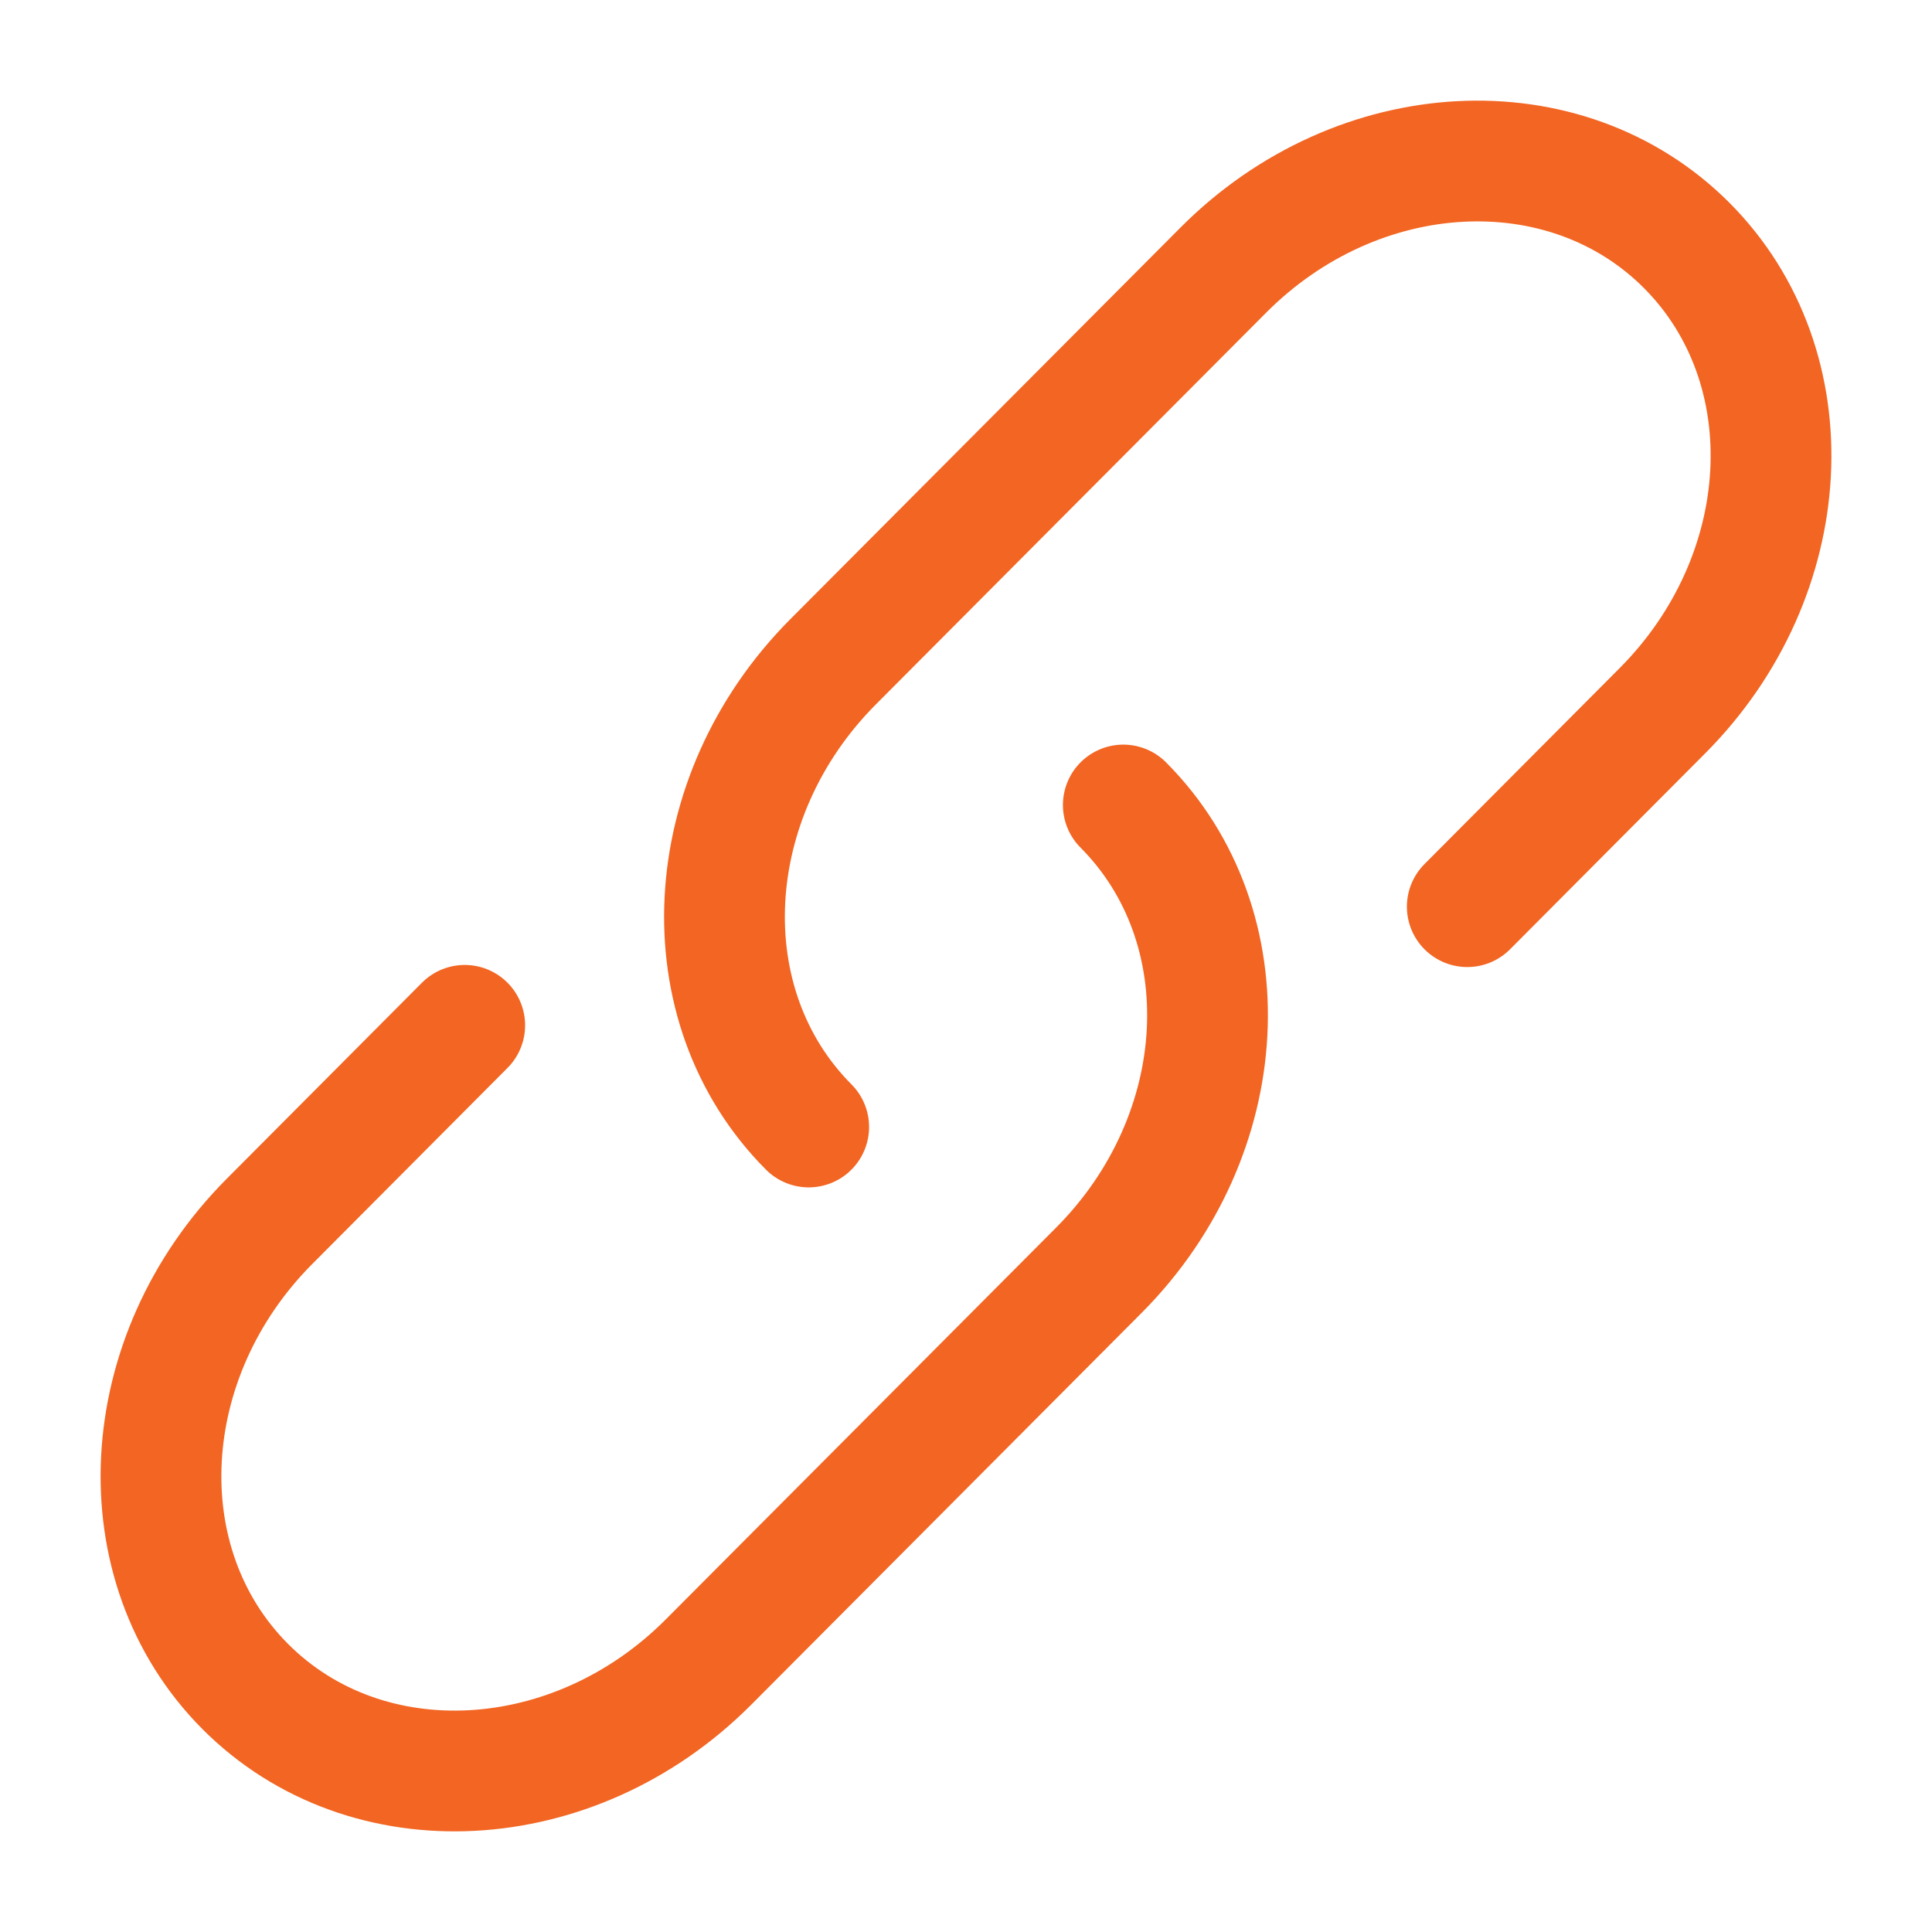 <svg width="24" height="24" viewBox="0 0 24 24" fill="none" xmlns="http://www.w3.org/2000/svg">
    <path
        d="M10.046 14C8.54 12.488 8.676 9.901 10.349 8.221L15.197 3.355C16.87 1.675 19.448 1.539 20.954 3.05C22.46 4.562 22.324 7.15 20.651 8.829L18.227 11.263"
        stroke="#F26522" stroke-width="1.5" stroke-linecap="round" />
    <path
        d="M13.954 10C15.46 11.512 15.324 14.099 13.651 15.779L11.227 18.212L8.803 20.645C7.13 22.325 4.552 22.461 3.046 20.95C1.54 19.438 1.676 16.85 3.349 15.171L5.773 12.737"
        stroke="#F26522" stroke-width="1.5" stroke-linecap="round" />
</svg>